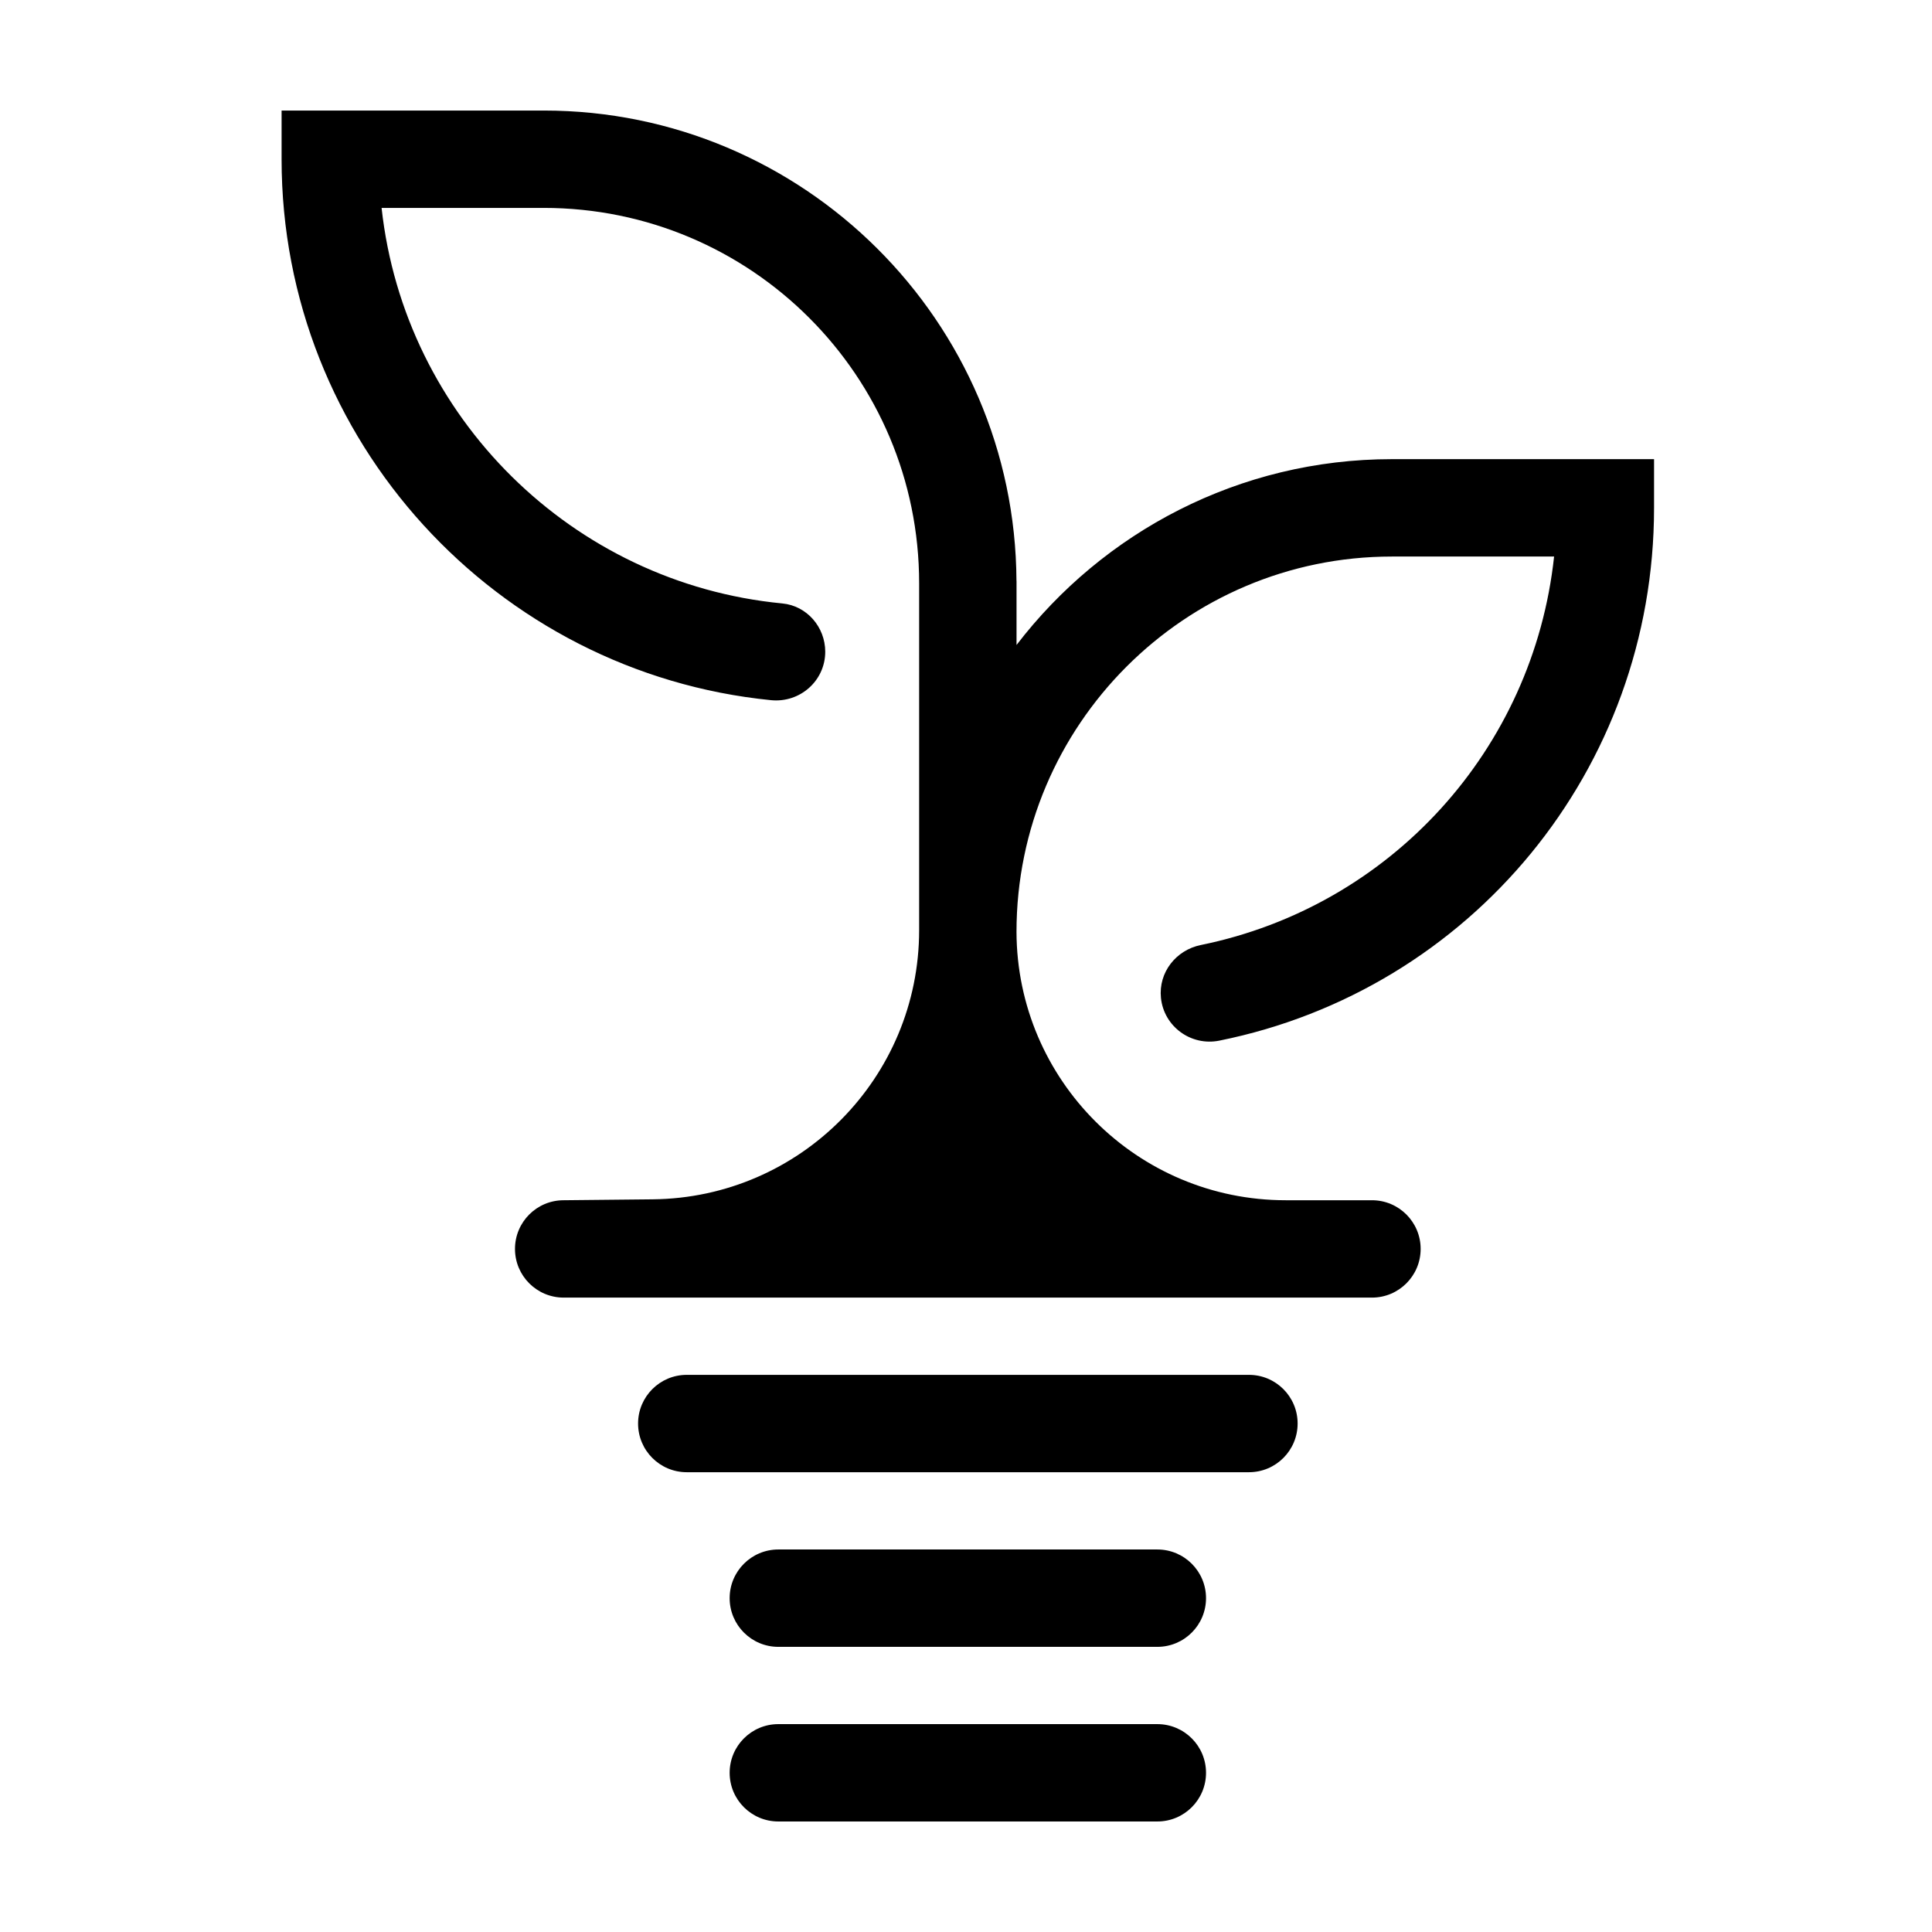 <?xml version="1.0" encoding="UTF-8"?>
<!-- The Best Svg Icon site in the world: iconSvg.co, Visit us! https://iconsvg.co -->
<svg fill="#000000" width="800px" height="800px" version="1.1" viewBox="144 144 512 512" xmlns="http://www.w3.org/2000/svg">
 <path d="m512.87 265.68c-40.504 0-76.562 19.34-99.48 49.25v-16.996h-0.016c-0.344-68.789-56.398-124.64-125.27-124.64h-69.48v12.902c0 74.594 56.992 136.14 129.72 143.36 7.66 0.758 14.352-5.141 14.352-12.84 0-6.531-4.867-12.18-11.371-12.797-55.645-5.34-100.15-49.391-106.2-104.82h42.98c54.941 0 99.477 44.535 99.477 99.473v91.918c0 39.121-31.496 70.945-70.609 71.344l-23.594 0.242c-7.129 0-12.902 5.773-12.902 12.902 0 7.125 5.773 12.902 12.902 12.902h214.21c7.121 0 12.898-5.777 12.898-12.902 0-7.129-5.777-12.902-12.898-12.902h-22.859c-39.312 0-71.215-31.801-71.348-71.109 0-54.855 44.625-99.477 99.48-99.477h42.988c-5.492 51.09-43.27 92.691-93.621 102.95-6.613 1.348-11.25 7.289-10.566 14.004 0.777 7.606 7.973 12.844 15.469 11.336 66.598-13.422 115.21-71.809 115.21-141.2v-12.902zm-62.164 335.23h-100.44c-7.125 0-12.902 5.773-12.902 12.902v0.004c0 7.121 5.777 12.895 12.902 12.895h100.44c7.129 0 12.902-5.773 12.902-12.895v-0.004c0-7.129-5.773-12.902-12.902-12.902zm0-46.281h-100.44c-7.125 0-12.902 5.773-12.902 12.898v0.004c0 7.121 5.777 12.902 12.902 12.902h100.44c7.129 0 12.902-5.781 12.902-12.902v-0.004c0-7.125-5.773-12.898-12.902-12.898zm37.176-33.383v0.004c0 7.129-5.773 12.902-12.898 12.902h-148.99c-7.121 0-12.898-5.773-12.898-12.902v-0.004c0-7.121 5.777-12.895 12.898-12.895h148.99c7.125 0 12.898 5.773 12.898 12.895z" fill-rule="evenodd"/>
</svg>